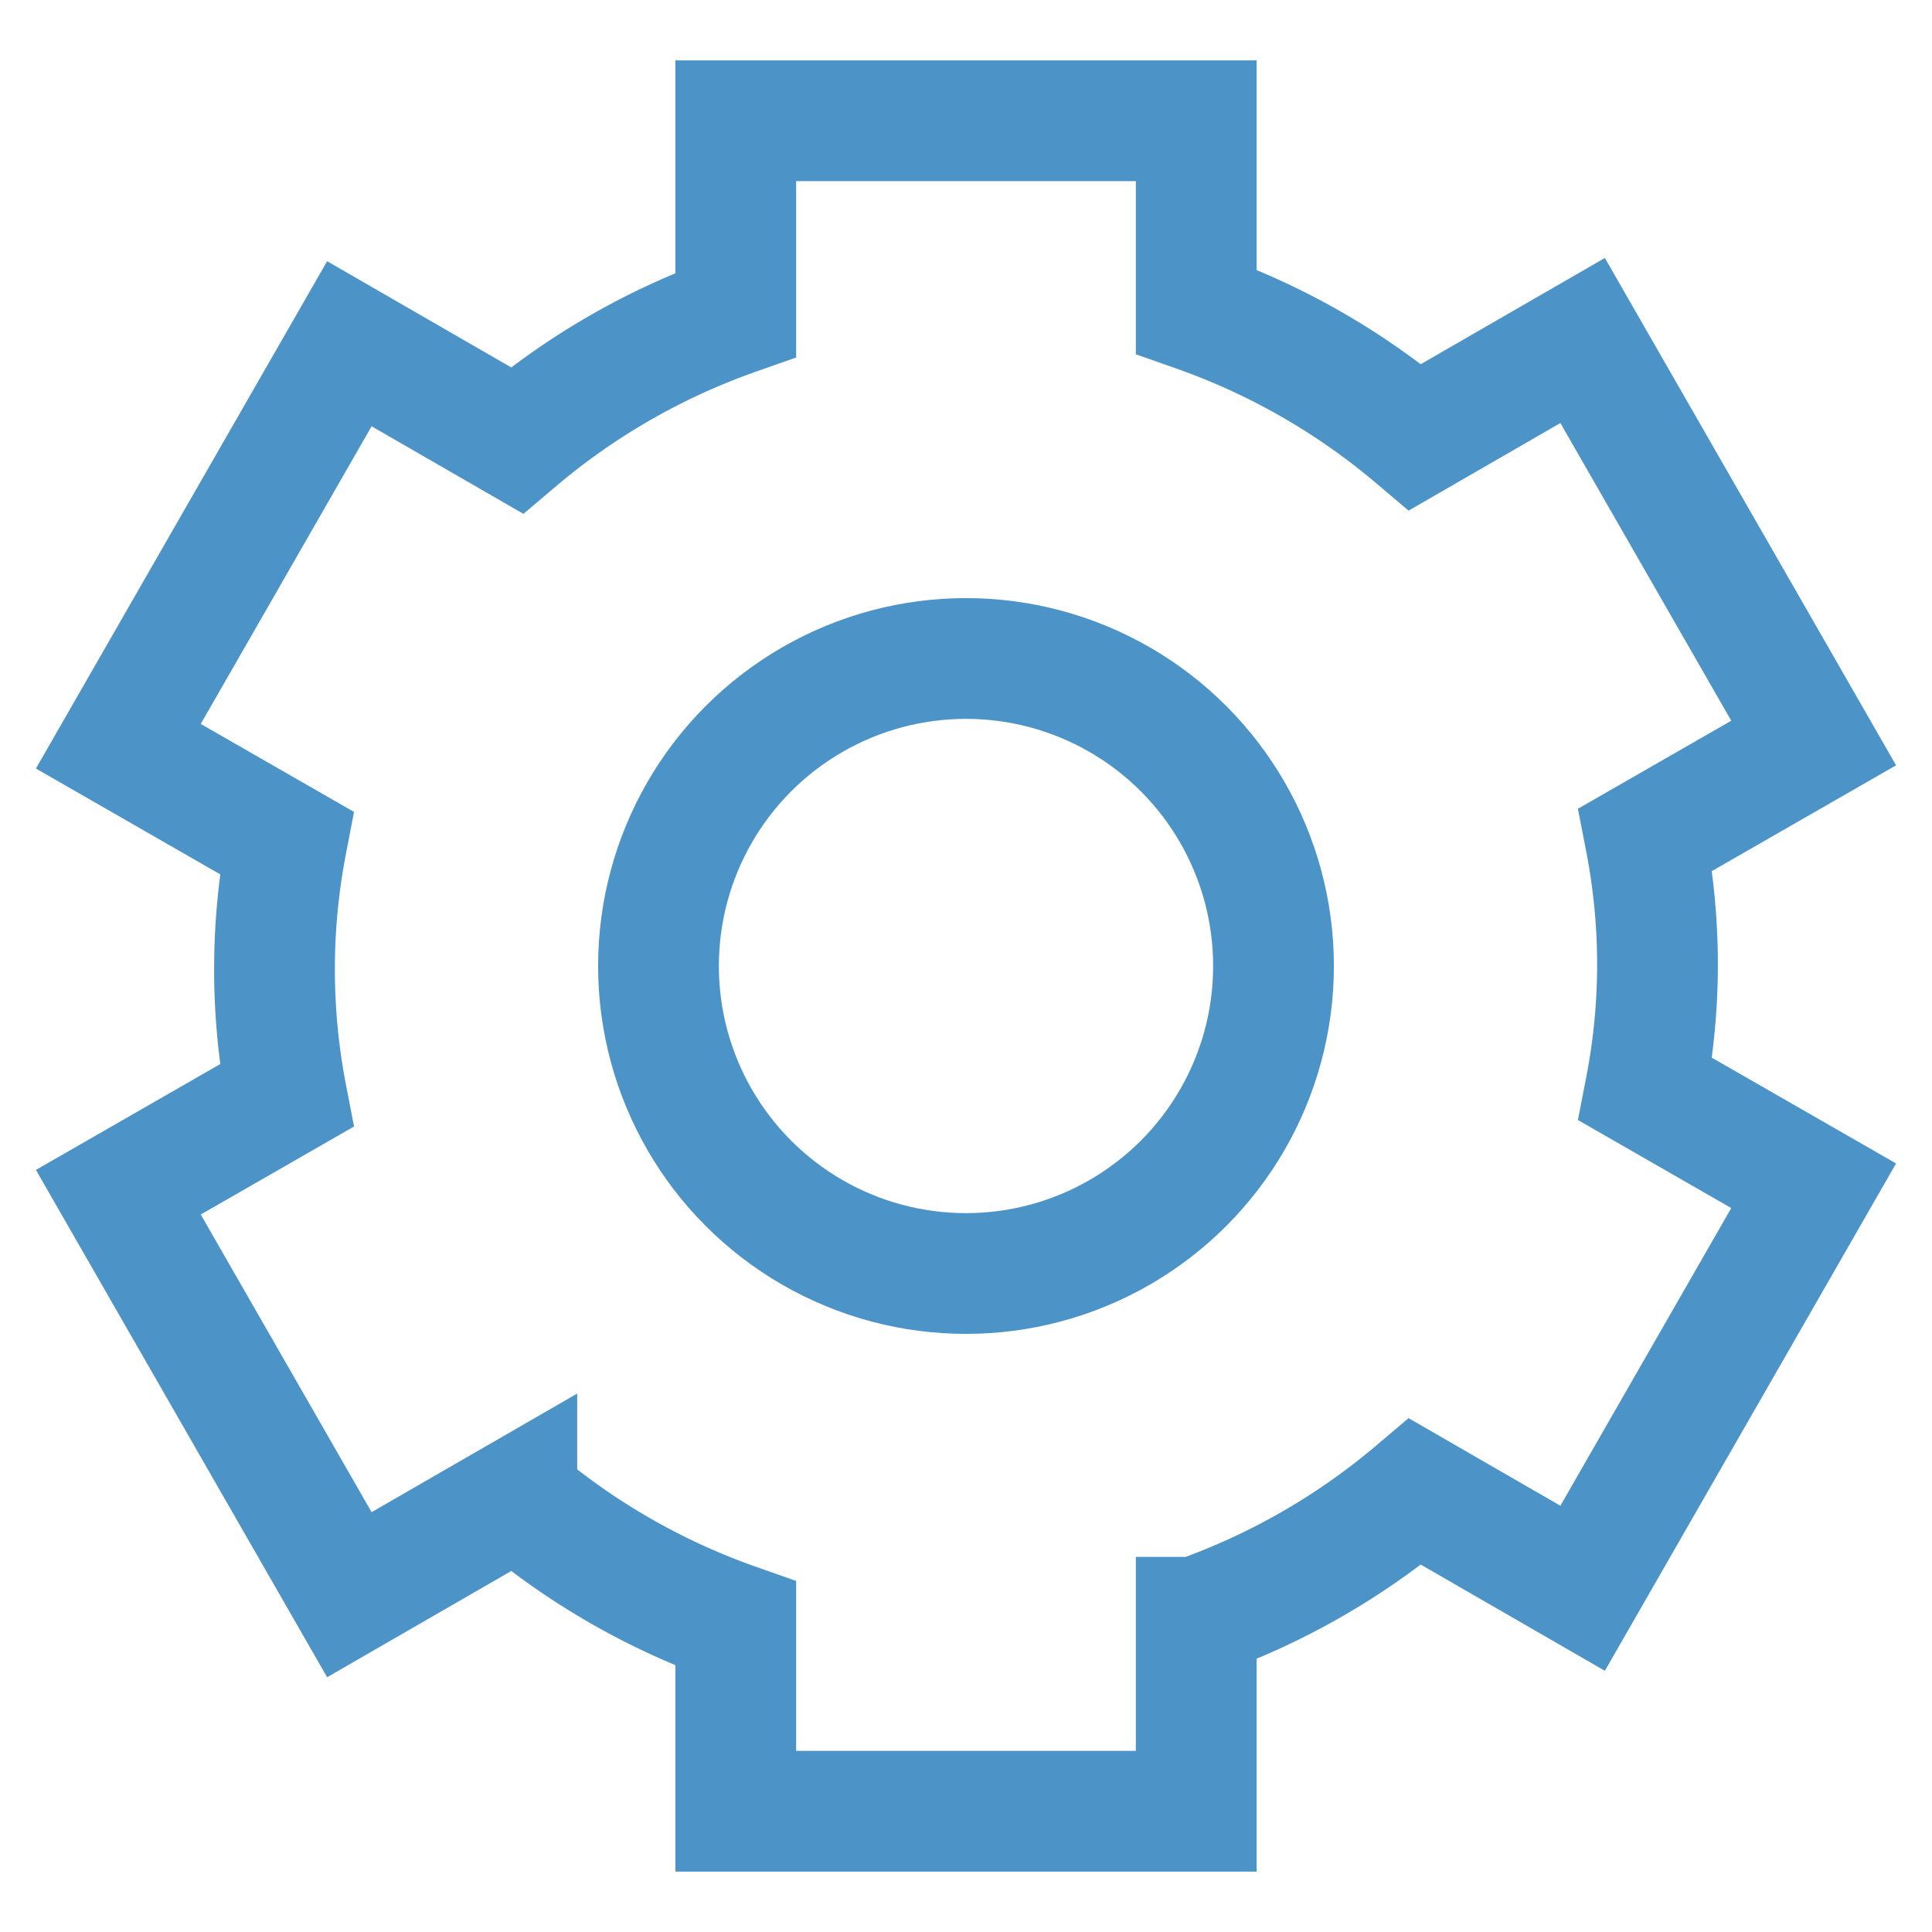 <?xml version="1.0" encoding="utf-8"?>
<svg xmlns="http://www.w3.org/2000/svg" xmlns:xlink="http://www.w3.org/1999/xlink" stroke-width="1.5" id="Layer_1" data-name="Layer 1" viewBox="0 0 24 24" version="1.1">
  <defs>
    <style>.cls-pplhdl8xn7hco122efsjx-1{fill:none;stroke:#4C94C7;stroke-miterlimit:10;;}</style>
  </defs>
  <path class="cls-pplhdl8xn7hco122efsjx-1" d="M20.59 12a8.12 8.12 0 0 0-.15-1.57l2.09-1.2-2.87-5-2.08 1.2a8.65 8.65 0 0 0-2.72-1.56V1.5H9.14v2.41a8.65 8.65 0 0 0-2.72 1.56l-2.08-1.2-2.87 5 2.09 1.2a8.29 8.29 0 0 0 0 3.14l-2.09 1.2 2.87 5 2.08-1.2a8.65 8.65 0 0 0 2.72 1.56v2.33h5.72v-2.41a8.65 8.65 0 0 0 2.72-1.56l2.08 1.2 2.87-5-2.09-1.2a8.12 8.12 0 0 0 .15-1.53Z"/>
  <circle class="cls-pplhdl8xn7hco122efsjx-1" cx="12" cy="12" r="3.82"/>
</svg>